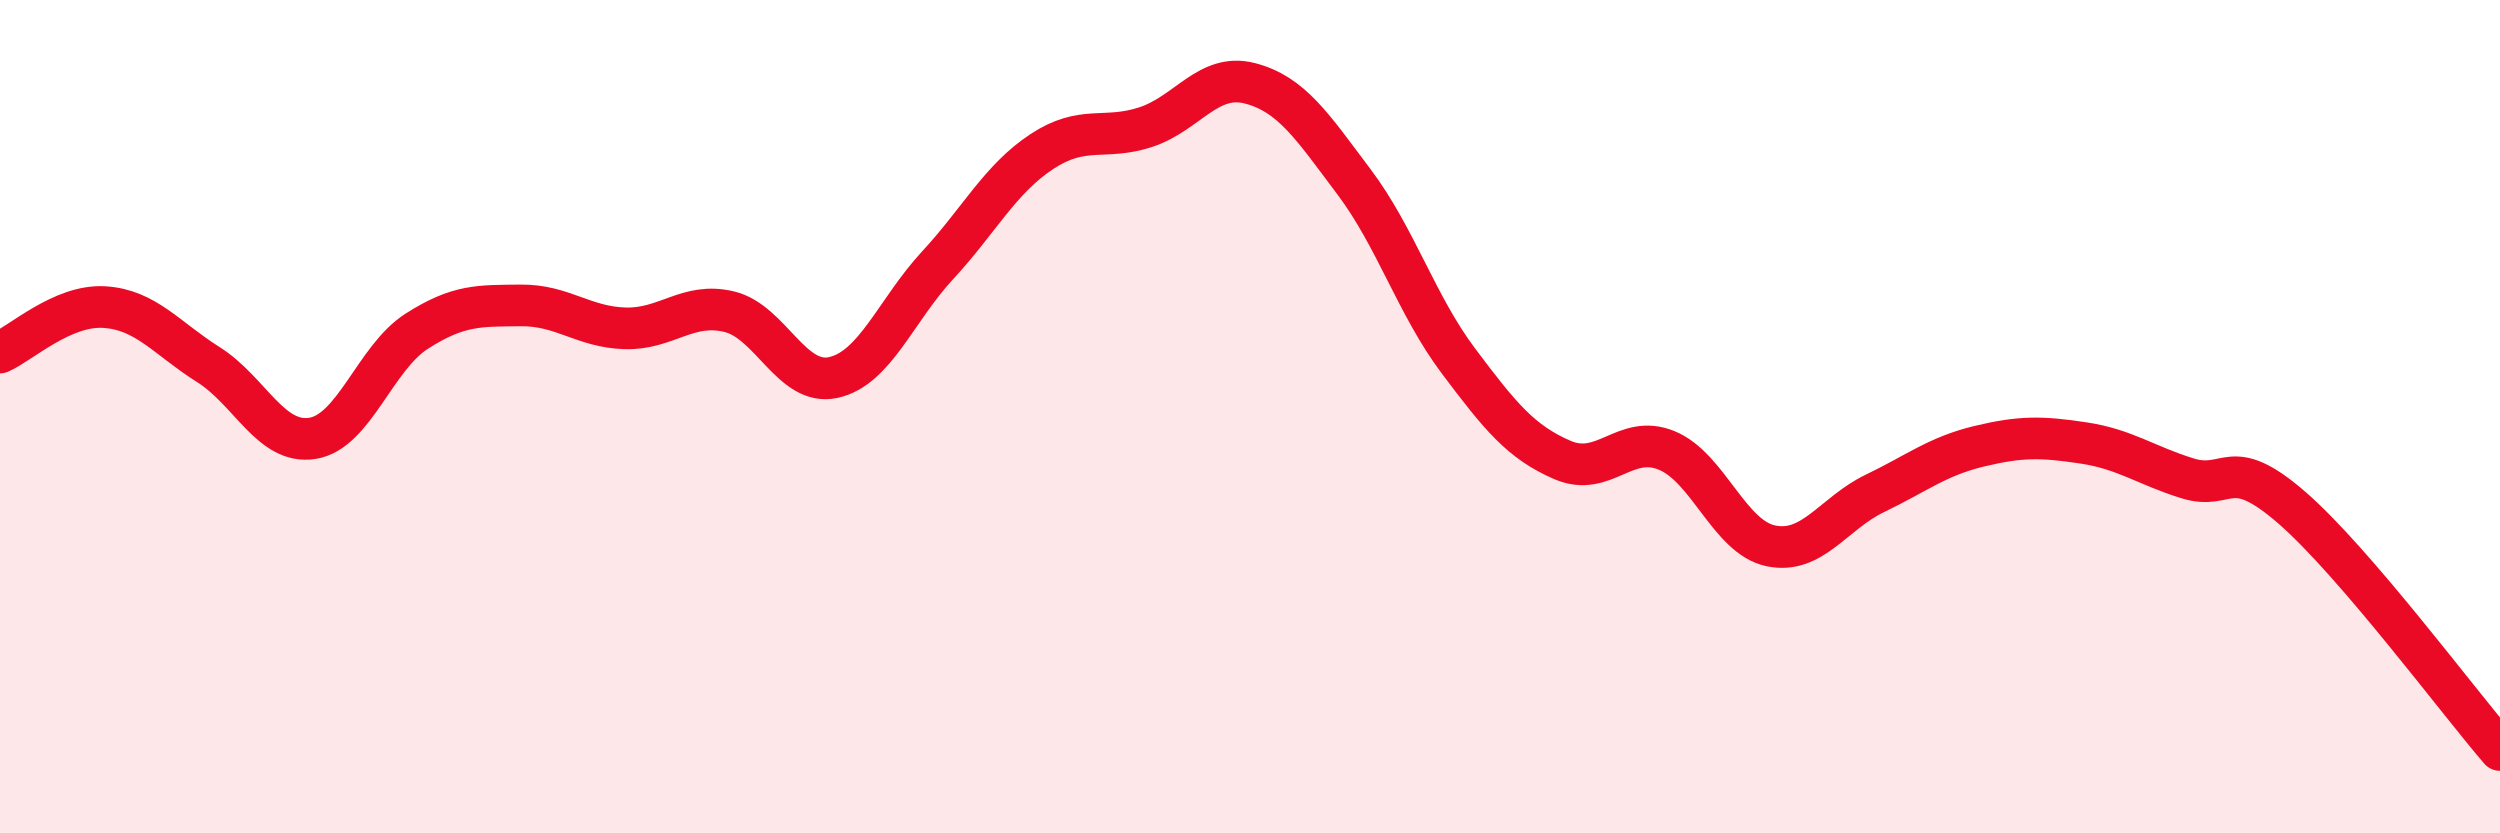 
    <svg width="60" height="20" viewBox="0 0 60 20" xmlns="http://www.w3.org/2000/svg">
      <path
        d="M 0,8.46 C 0.5,8.24 1.5,7.31 2.5,7.37 C 3.5,7.43 4,8.12 5,8.75 C 6,9.38 6.5,10.68 7.5,10.52 C 8.5,10.36 9,8.59 10,7.95 C 11,7.31 11.5,7.34 12.5,7.33 C 13.5,7.32 14,7.85 15,7.88 C 16,7.91 16.5,7.24 17.5,7.48 C 18.5,7.72 19,9.28 20,9.06 C 21,8.84 21.5,7.45 22.5,6.37 C 23.5,5.29 24,4.3 25,3.64 C 26,2.98 26.5,3.38 27.5,3.05 C 28.5,2.72 29,1.74 30,2 C 31,2.26 31.5,3.04 32.5,4.37 C 33.5,5.7 34,7.33 35,8.66 C 36,9.99 36.5,10.61 37.5,11.04 C 38.5,11.47 39,10.4 40,10.81 C 41,11.22 41.5,12.89 42.5,13.1 C 43.5,13.31 44,12.32 45,11.84 C 46,11.36 46.5,10.95 47.5,10.71 C 48.5,10.47 49,10.48 50,10.63 C 51,10.78 51.5,11.17 52.5,11.48 C 53.5,11.79 53.5,10.88 55,12.18 C 56.5,13.48 59,16.84 60,18L60 20L0 20Z"
        fill="#EB0A25"
        opacity="0.1"
        stroke-linecap="round"
        stroke-linejoin="round"
      />
      <path
        d="M 0,8.46 C 0.5,8.24 1.5,7.31 2.5,7.37 C 3.5,7.43 4,8.12 5,8.75 C 6,9.38 6.5,10.68 7.5,10.52 C 8.5,10.36 9,8.59 10,7.95 C 11,7.31 11.5,7.34 12.5,7.33 C 13.5,7.32 14,7.85 15,7.88 C 16,7.91 16.5,7.24 17.5,7.48 C 18.5,7.72 19,9.28 20,9.06 C 21,8.84 21.5,7.45 22.5,6.37 C 23.5,5.29 24,4.3 25,3.64 C 26,2.98 26.5,3.38 27.5,3.05 C 28.5,2.72 29,1.74 30,2 C 31,2.26 31.5,3.04 32.5,4.37 C 33.5,5.7 34,7.33 35,8.66 C 36,9.99 36.5,10.61 37.5,11.04 C 38.5,11.47 39,10.4 40,10.81 C 41,11.22 41.5,12.89 42.5,13.1 C 43.5,13.31 44,12.32 45,11.84 C 46,11.36 46.5,10.95 47.5,10.71 C 48.5,10.47 49,10.48 50,10.63 C 51,10.78 51.5,11.17 52.5,11.48 C 53.5,11.79 53.5,10.88 55,12.18 C 56.5,13.48 59,16.84 60,18"
        stroke="#EB0A25"
        stroke-width="1"
        fill="none"
        stroke-linecap="round"
        stroke-linejoin="round"
      />
    </svg>
  